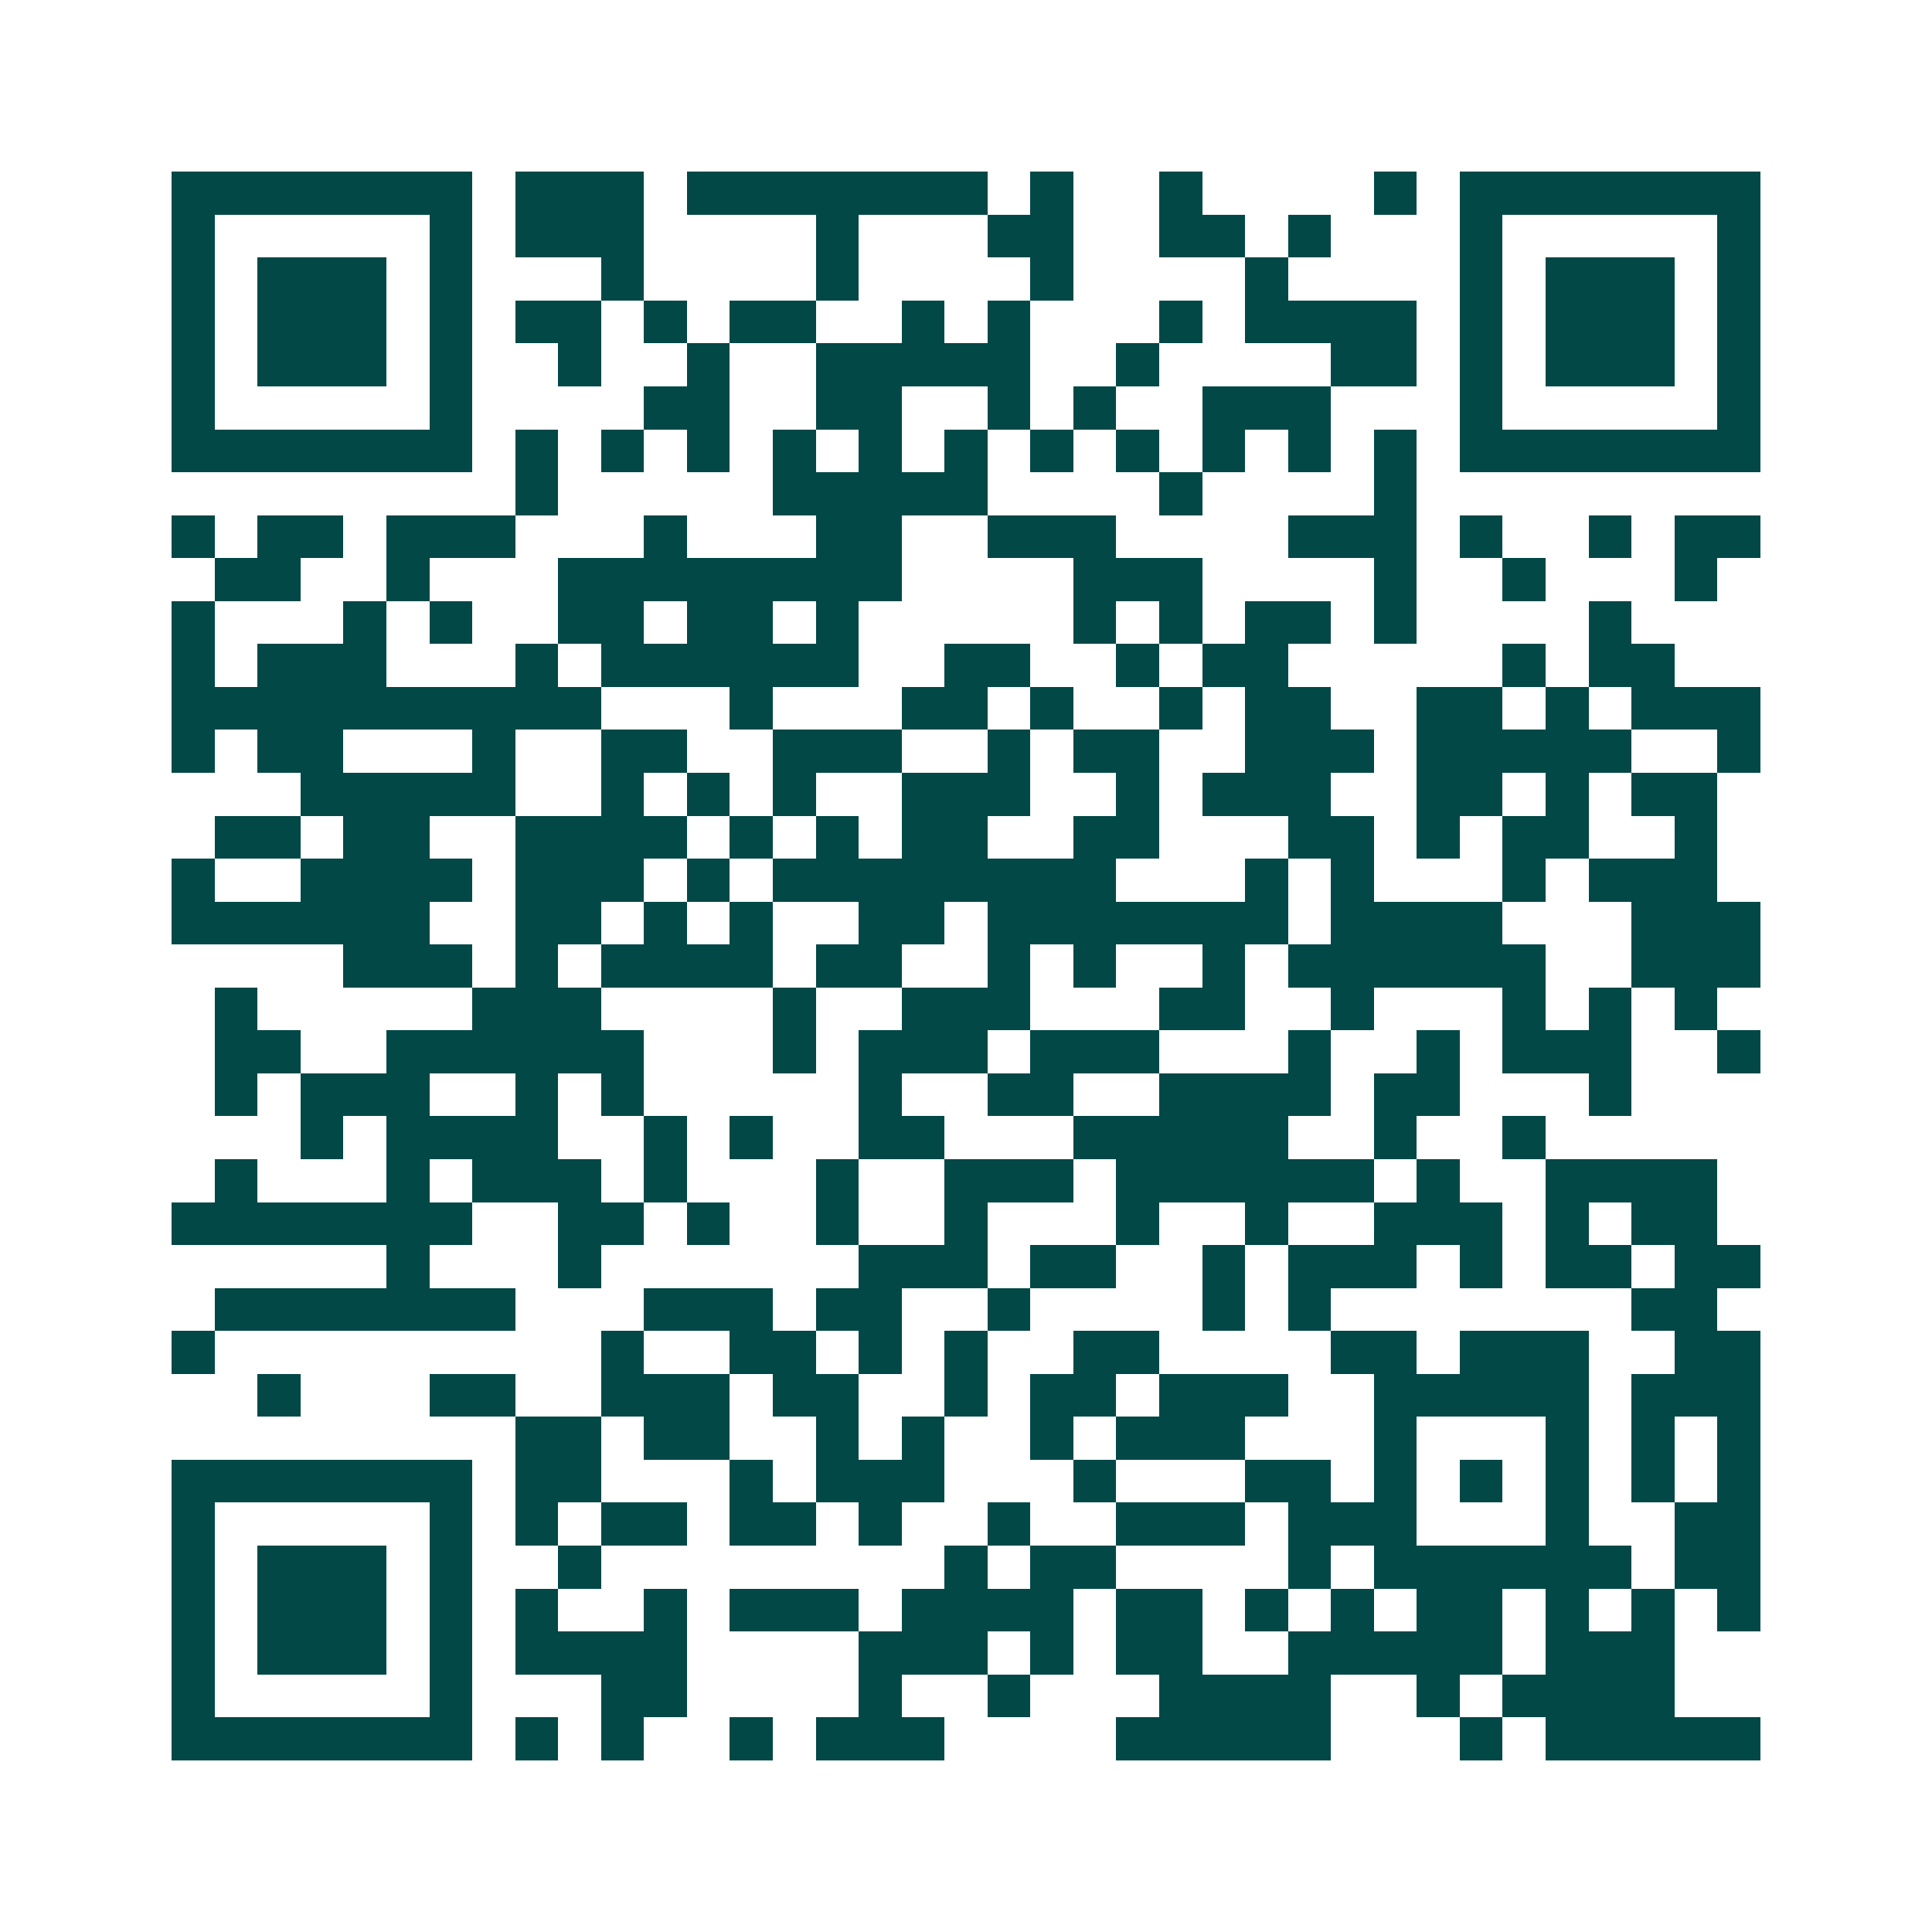 <svg xmlns="http://www.w3.org/2000/svg" width="200" height="200" viewBox="0 0 45 45" shape-rendering="crispEdges"><path fill="#ffffff" d="M0 0h45v45H0z"/><path stroke="#014847" d="M4 4.5h7m1 0h3m1 0h7m1 0h1m2 0h1m4 0h1m1 0h7M4 5.5h1m5 0h1m1 0h3m4 0h1m3 0h2m2 0h2m1 0h1m3 0h1m5 0h1M4 6.5h1m1 0h3m1 0h1m3 0h1m4 0h1m4 0h1m4 0h1m4 0h1m1 0h3m1 0h1M4 7.5h1m1 0h3m1 0h1m1 0h2m1 0h1m1 0h2m2 0h1m1 0h1m3 0h1m1 0h4m1 0h1m1 0h3m1 0h1M4 8.5h1m1 0h3m1 0h1m2 0h1m2 0h1m2 0h5m2 0h1m4 0h2m1 0h1m1 0h3m1 0h1M4 9.5h1m5 0h1m4 0h2m2 0h2m2 0h1m1 0h1m2 0h3m3 0h1m5 0h1M4 10.5h7m1 0h1m1 0h1m1 0h1m1 0h1m1 0h1m1 0h1m1 0h1m1 0h1m1 0h1m1 0h1m1 0h1m1 0h7M12 11.5h1m5 0h5m4 0h1m4 0h1M4 12.5h1m1 0h2m1 0h3m3 0h1m3 0h2m2 0h3m4 0h3m1 0h1m2 0h1m1 0h2M5 13.5h2m2 0h1m3 0h8m4 0h3m4 0h1m2 0h1m3 0h1M4 14.5h1m3 0h1m1 0h1m2 0h2m1 0h2m1 0h1m5 0h1m1 0h1m1 0h2m1 0h1m4 0h1M4 15.5h1m1 0h3m3 0h1m1 0h6m2 0h2m2 0h1m1 0h2m5 0h1m1 0h2M4 16.5h10m3 0h1m3 0h2m1 0h1m2 0h1m1 0h2m2 0h2m1 0h1m1 0h3M4 17.5h1m1 0h2m3 0h1m2 0h2m2 0h3m2 0h1m1 0h2m2 0h3m1 0h5m2 0h1M7 18.5h5m2 0h1m1 0h1m1 0h1m2 0h3m2 0h1m1 0h3m2 0h2m1 0h1m1 0h2M5 19.5h2m1 0h2m2 0h4m1 0h1m1 0h1m1 0h2m2 0h2m3 0h2m1 0h1m1 0h2m2 0h1M4 20.5h1m2 0h4m1 0h3m1 0h1m1 0h8m3 0h1m1 0h1m3 0h1m1 0h3M4 21.5h6m2 0h2m1 0h1m1 0h1m2 0h2m1 0h7m1 0h4m3 0h3M8 22.5h3m1 0h1m1 0h4m1 0h2m2 0h1m1 0h1m2 0h1m1 0h6m2 0h3M5 23.5h1m5 0h3m4 0h1m2 0h3m3 0h2m2 0h1m3 0h1m1 0h1m1 0h1M5 24.5h2m2 0h6m3 0h1m1 0h3m1 0h3m3 0h1m2 0h1m1 0h3m2 0h1M5 25.5h1m1 0h3m2 0h1m1 0h1m5 0h1m2 0h2m2 0h4m1 0h2m3 0h1M7 26.5h1m1 0h4m2 0h1m1 0h1m2 0h2m3 0h5m2 0h1m2 0h1M5 27.5h1m3 0h1m1 0h3m1 0h1m3 0h1m2 0h3m1 0h6m1 0h1m2 0h4M4 28.5h7m2 0h2m1 0h1m2 0h1m2 0h1m3 0h1m2 0h1m2 0h3m1 0h1m1 0h2M9 29.5h1m3 0h1m6 0h3m1 0h2m2 0h1m1 0h3m1 0h1m1 0h2m1 0h2M5 30.5h7m3 0h3m1 0h2m2 0h1m4 0h1m1 0h1m7 0h2M4 31.5h1m9 0h1m2 0h2m1 0h1m1 0h1m2 0h2m4 0h2m1 0h3m2 0h2M6 32.5h1m3 0h2m2 0h3m1 0h2m2 0h1m1 0h2m1 0h3m2 0h5m1 0h3M12 33.5h2m1 0h2m2 0h1m1 0h1m2 0h1m1 0h3m3 0h1m3 0h1m1 0h1m1 0h1M4 34.5h7m1 0h2m3 0h1m1 0h3m3 0h1m3 0h2m1 0h1m1 0h1m1 0h1m1 0h1m1 0h1M4 35.5h1m5 0h1m1 0h1m1 0h2m1 0h2m1 0h1m2 0h1m2 0h3m1 0h3m3 0h1m2 0h2M4 36.5h1m1 0h3m1 0h1m2 0h1m8 0h1m1 0h2m4 0h1m1 0h6m1 0h2M4 37.5h1m1 0h3m1 0h1m1 0h1m2 0h1m1 0h3m1 0h4m1 0h2m1 0h1m1 0h1m1 0h2m1 0h1m1 0h1m1 0h1M4 38.5h1m1 0h3m1 0h1m1 0h4m4 0h3m1 0h1m1 0h2m2 0h5m1 0h3M4 39.5h1m5 0h1m3 0h2m4 0h1m2 0h1m3 0h4m2 0h1m1 0h4M4 40.5h7m1 0h1m1 0h1m2 0h1m1 0h3m4 0h5m3 0h1m1 0h5"/></svg>
